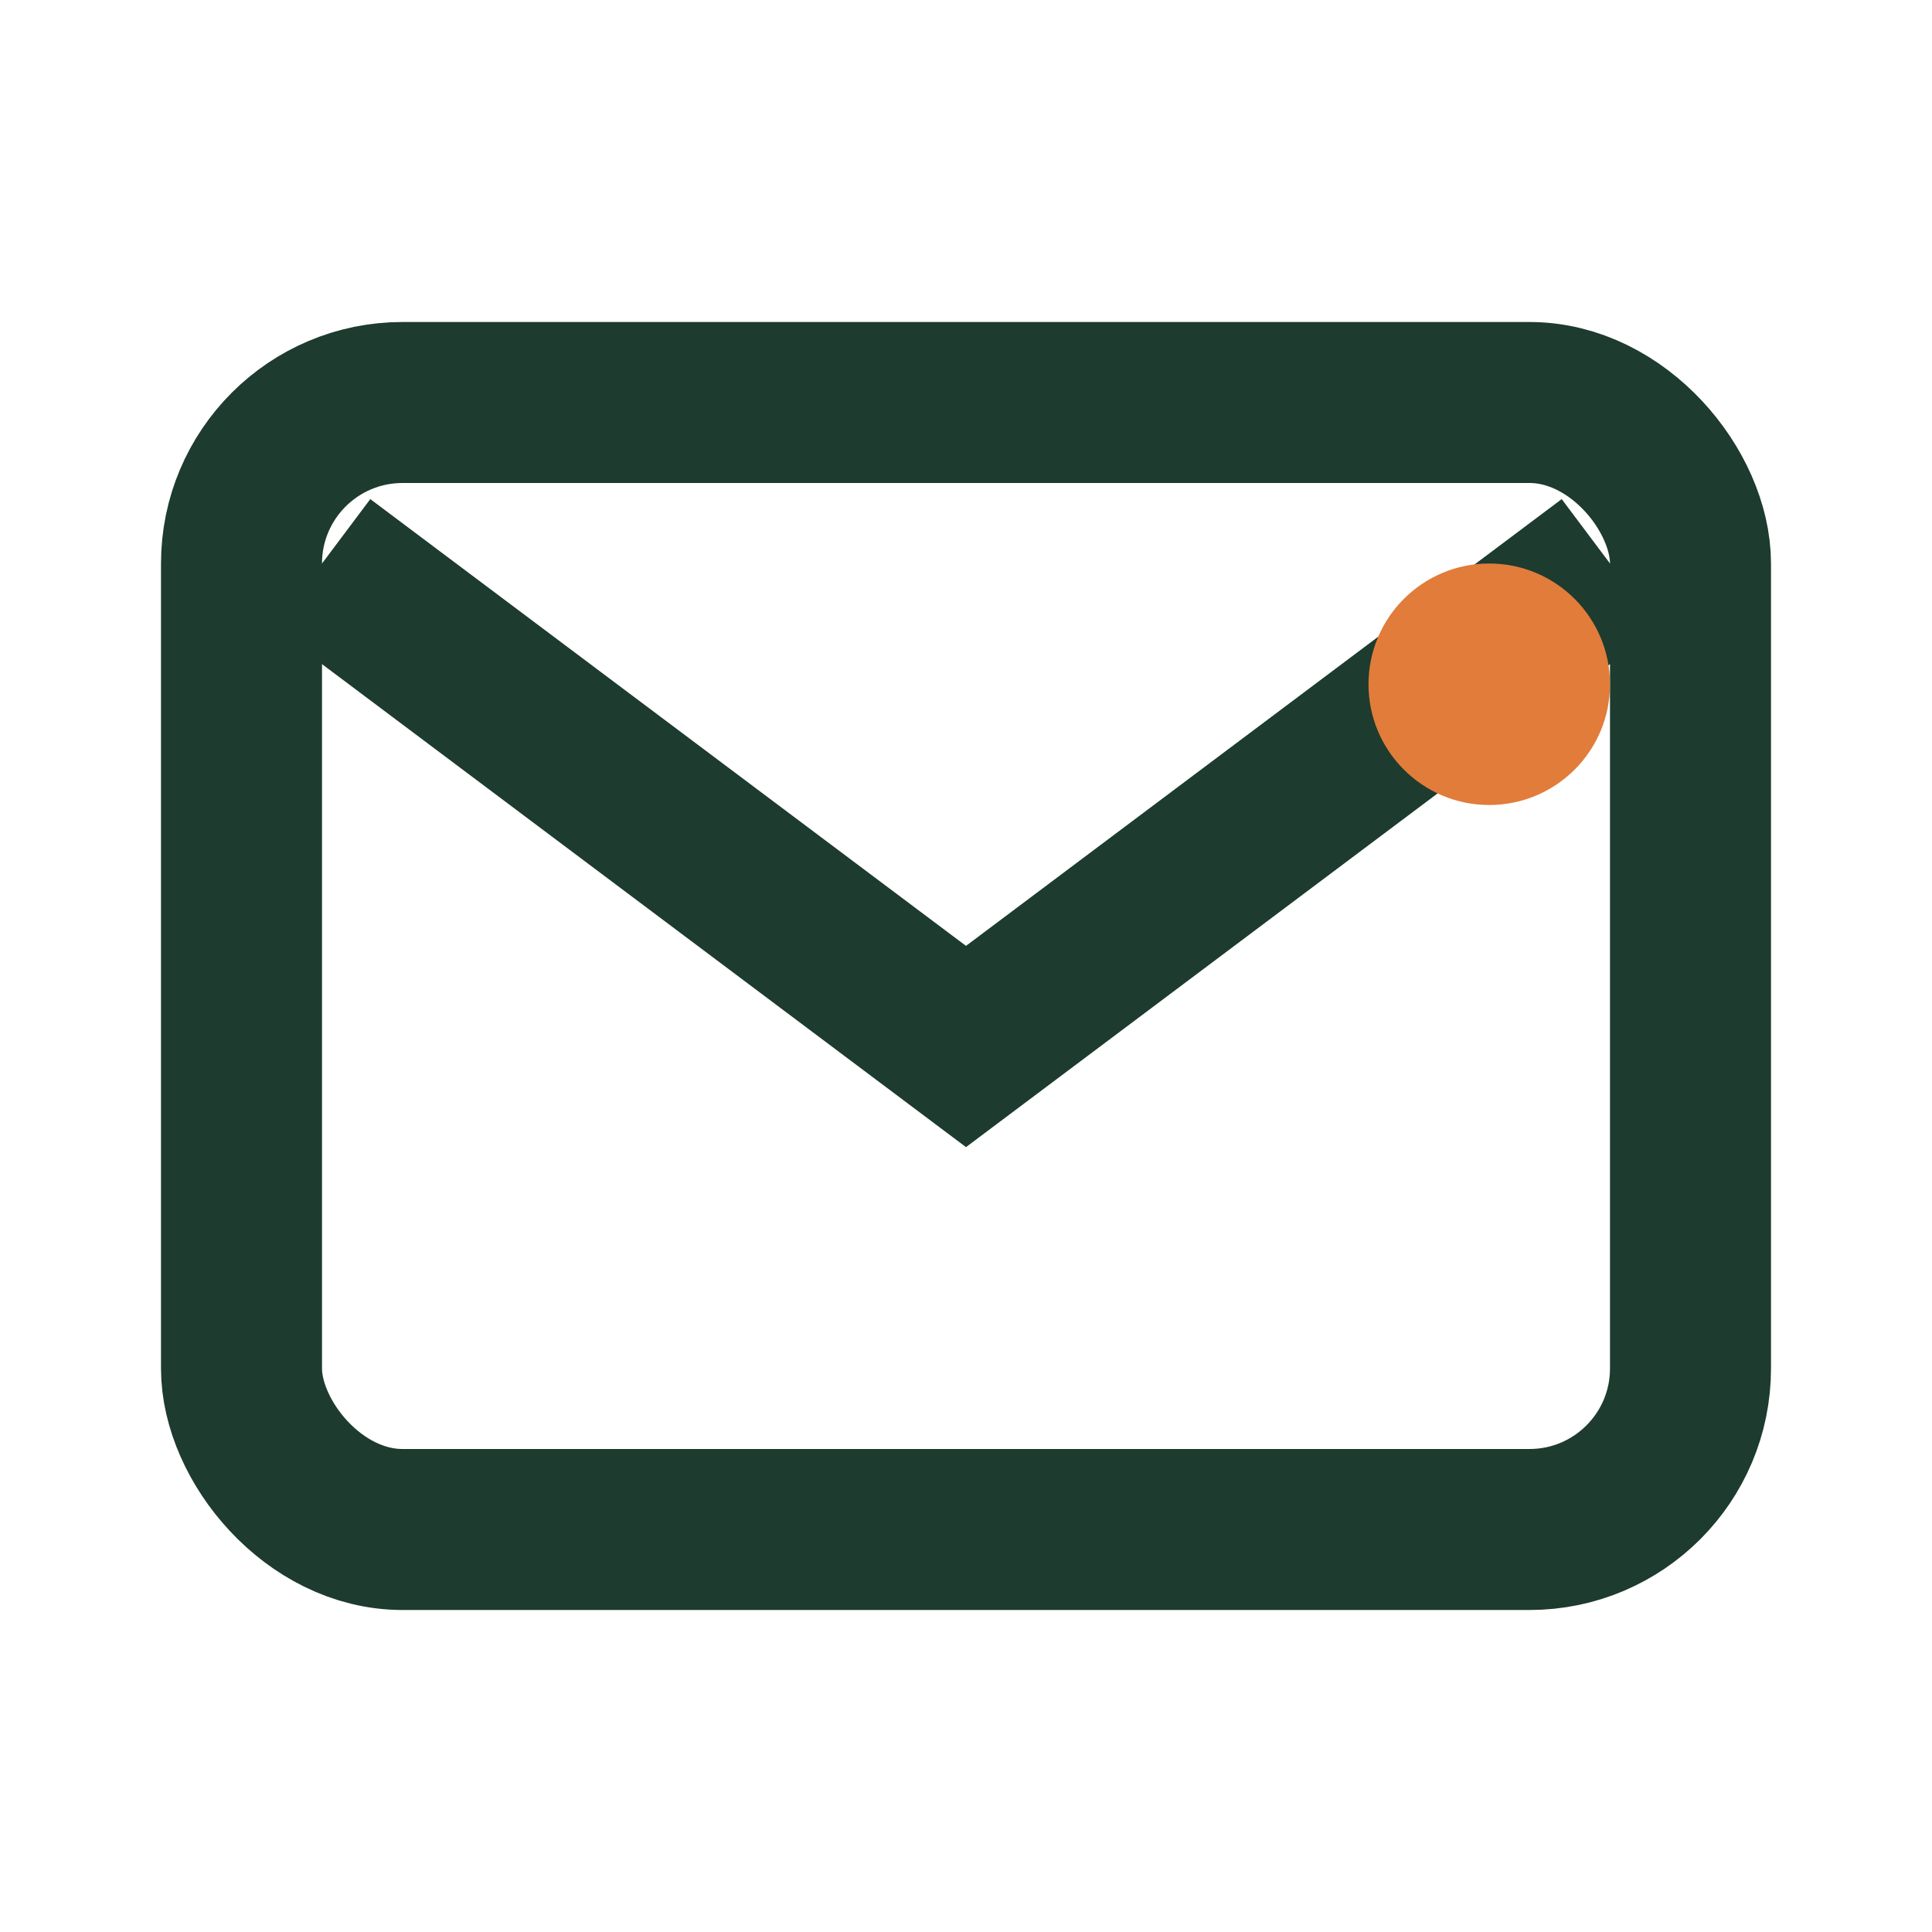 <?xml version="1.0" encoding="UTF-8"?>
<svg xmlns="http://www.w3.org/2000/svg" width="24" height="24" viewBox="0 0 24 24"><rect x="3" y="5" width="18" height="14" rx="2" fill="none" stroke="#1D3B2E" stroke-width="2"/><path d="M4 7l8 6 8-6" fill="none" stroke="#1D3B2E" stroke-width="2"/><circle cx="18.5" cy="8.5" r="1.5" fill="#E17C3A"/></svg>